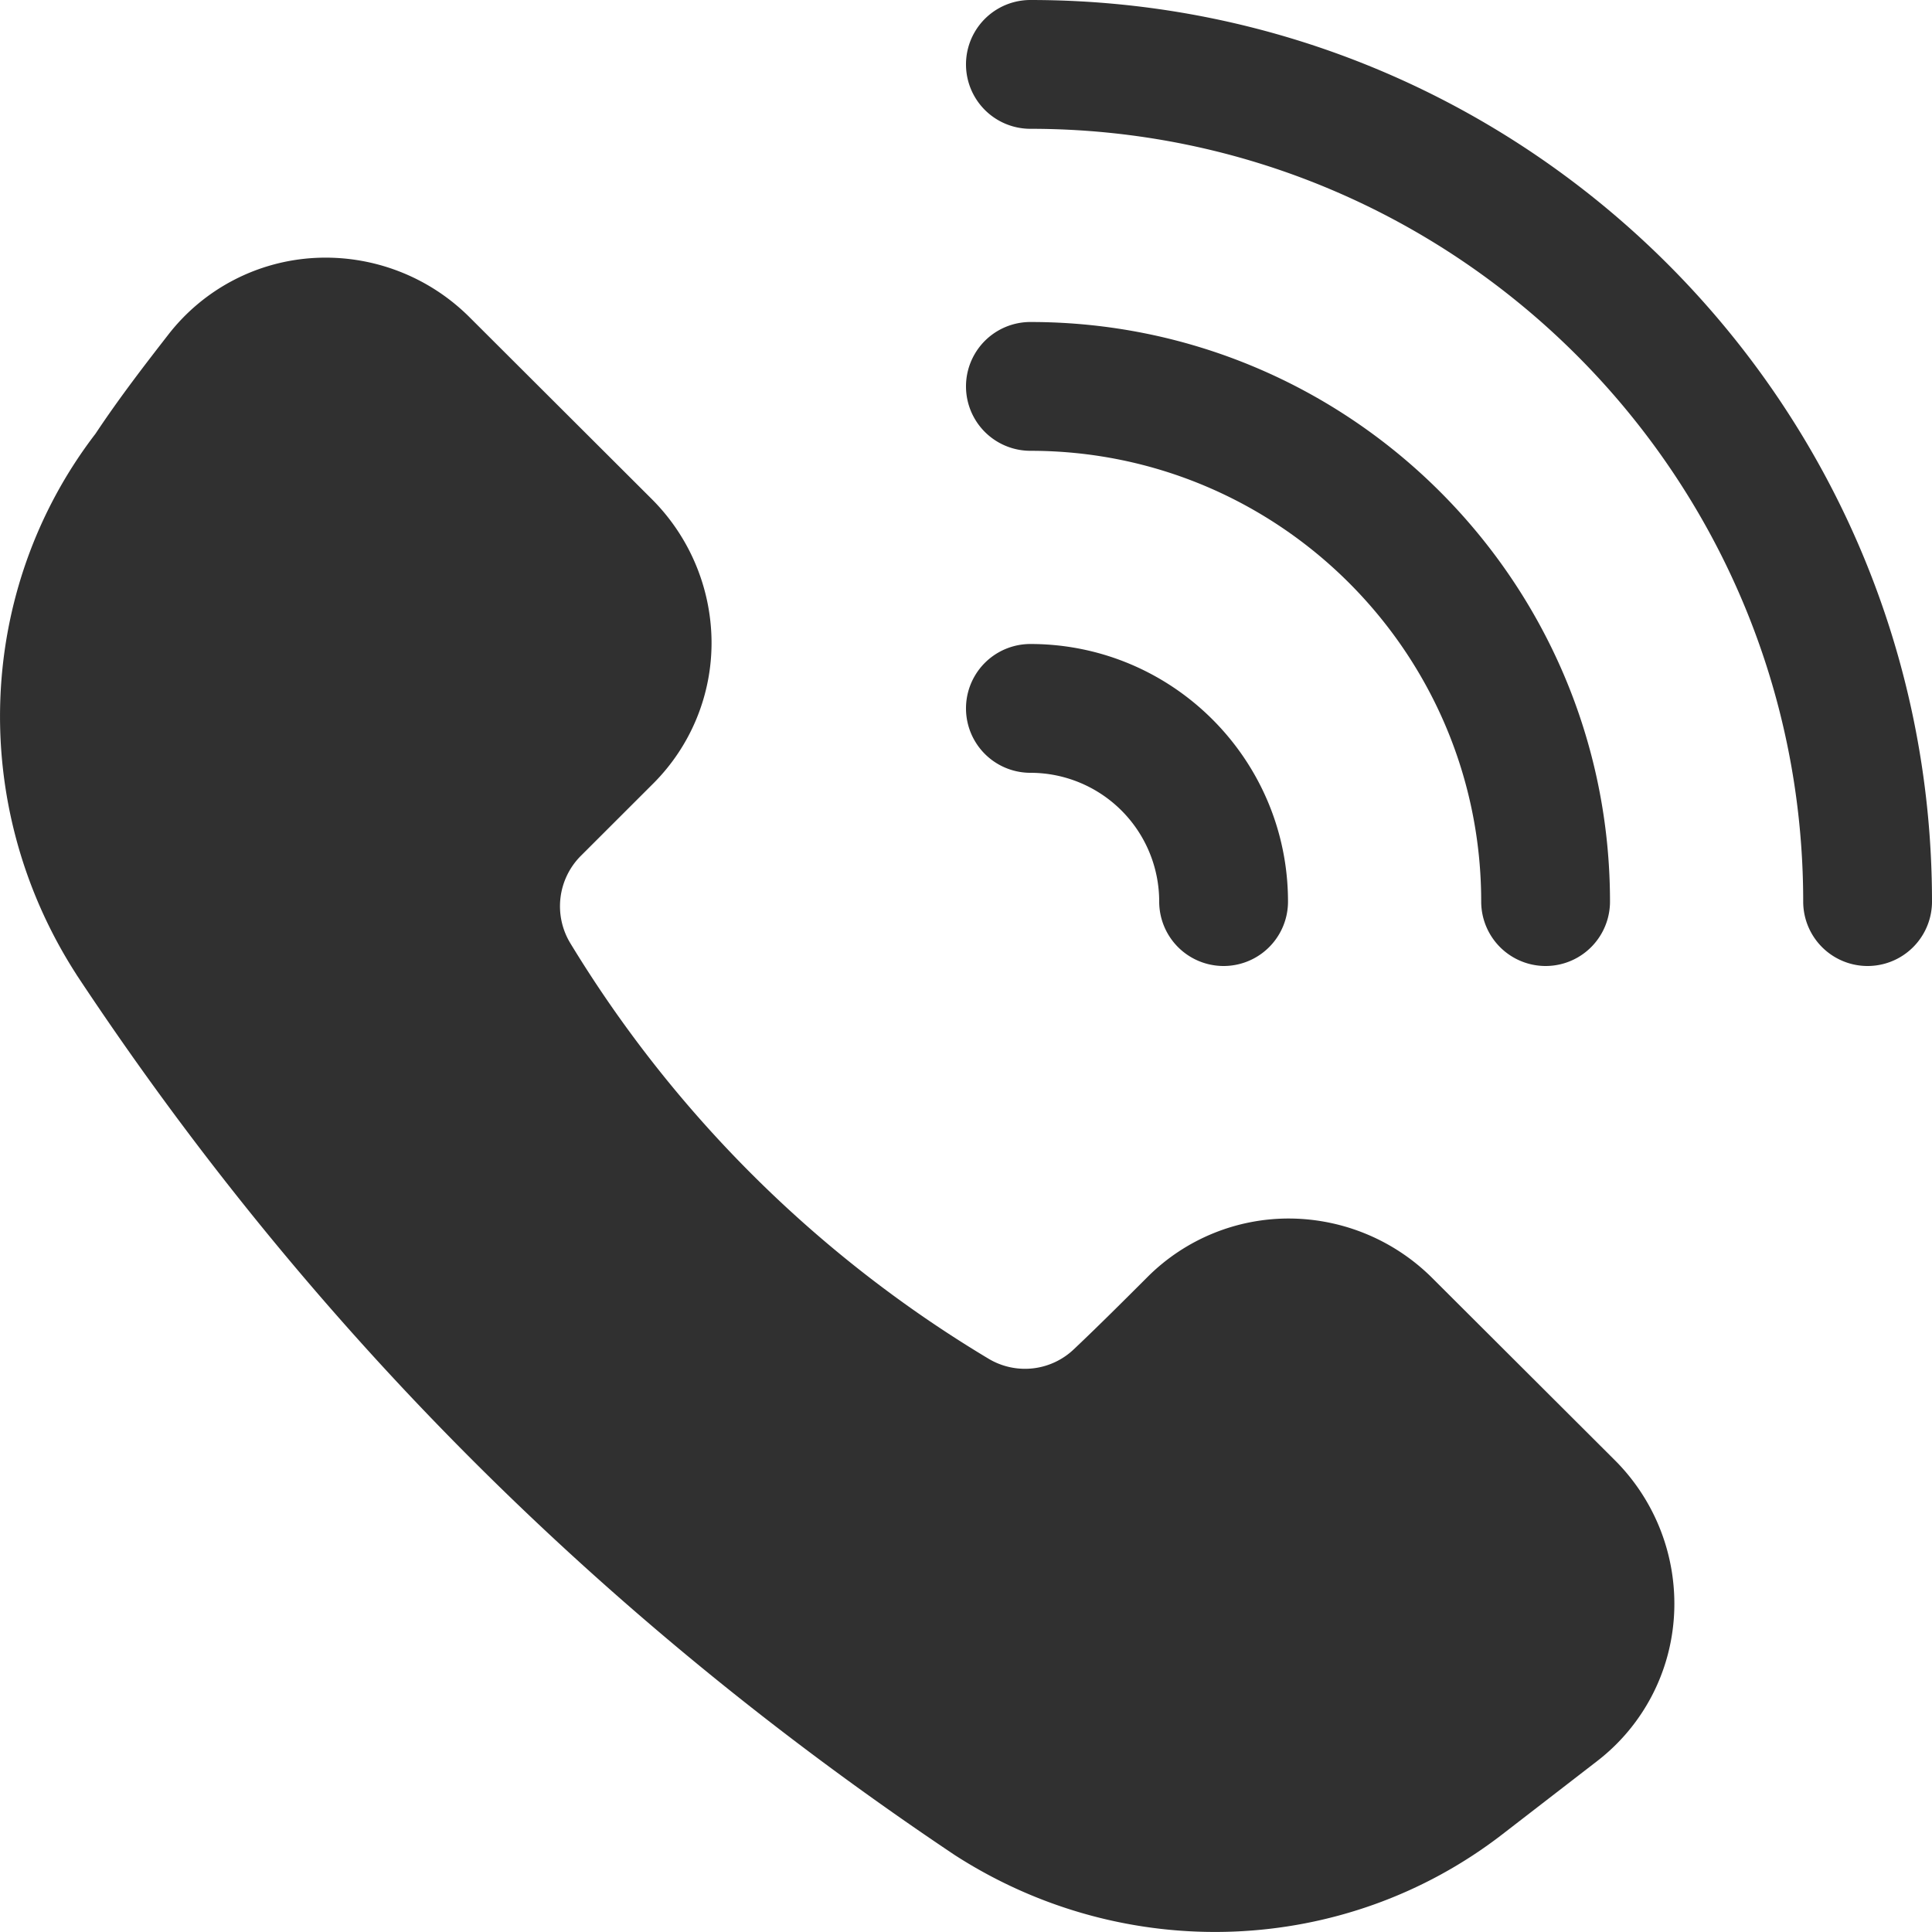 <svg xmlns="http://www.w3.org/2000/svg" viewBox="0 0 24 24"><path fill="#303030" d="M12.8 1.6c5.298 0 9.6 4.302 9.6 9.6a.8.8 0 1 0 1.6 0C24 5.018 18.982 0 12.8 0a.8.8 0 1 0 0 1.6m0 4c3.09 0 5.6 2.51 5.6 5.6a.8.8 0 1 0 1.6 0C20 7.226 16.774 4 12.8 4a.8.8 0 1 0 0 1.6m0 4a1.6 1.6 0 0 1 1.6 1.6.8.8 0 1 0 1.6 0C16 9.434 14.566 8 12.8 8a.8.8 0 1 0 0 1.6M.948 12.105l.005.007c2.894 4.376 6.536 8.005 10.898 10.926l.012.008c2.117 1.363 4.842 1.255 6.803-.262l1.178-.91c.566-.438.914-1.1.952-1.819a2.52 2.52 0 0 0-.739-1.919l-2.263-2.258a2.53 2.53 0 0 0-1.765-.741 2.48 2.48 0 0 0-1.77.722c-.295.295-.608.607-.894.878l-.016.015a.88.88 0 0 1-1.073.124 15.24 15.24 0 0 1-5.193-5.162.886.886 0 0 1 .128-1.078l.905-.904a2.47 2.47 0 0 0 .723-1.769 2.53 2.53 0 0 0-.743-1.764L5.833 3.941a2.53 2.53 0 0 0-1.92-.737 2.47 2.47 0 0 0-1.82.95c-.294.378-.614.793-.906 1.233C-.3 7.325-.401 10.013.949 12.105Z"/></svg>